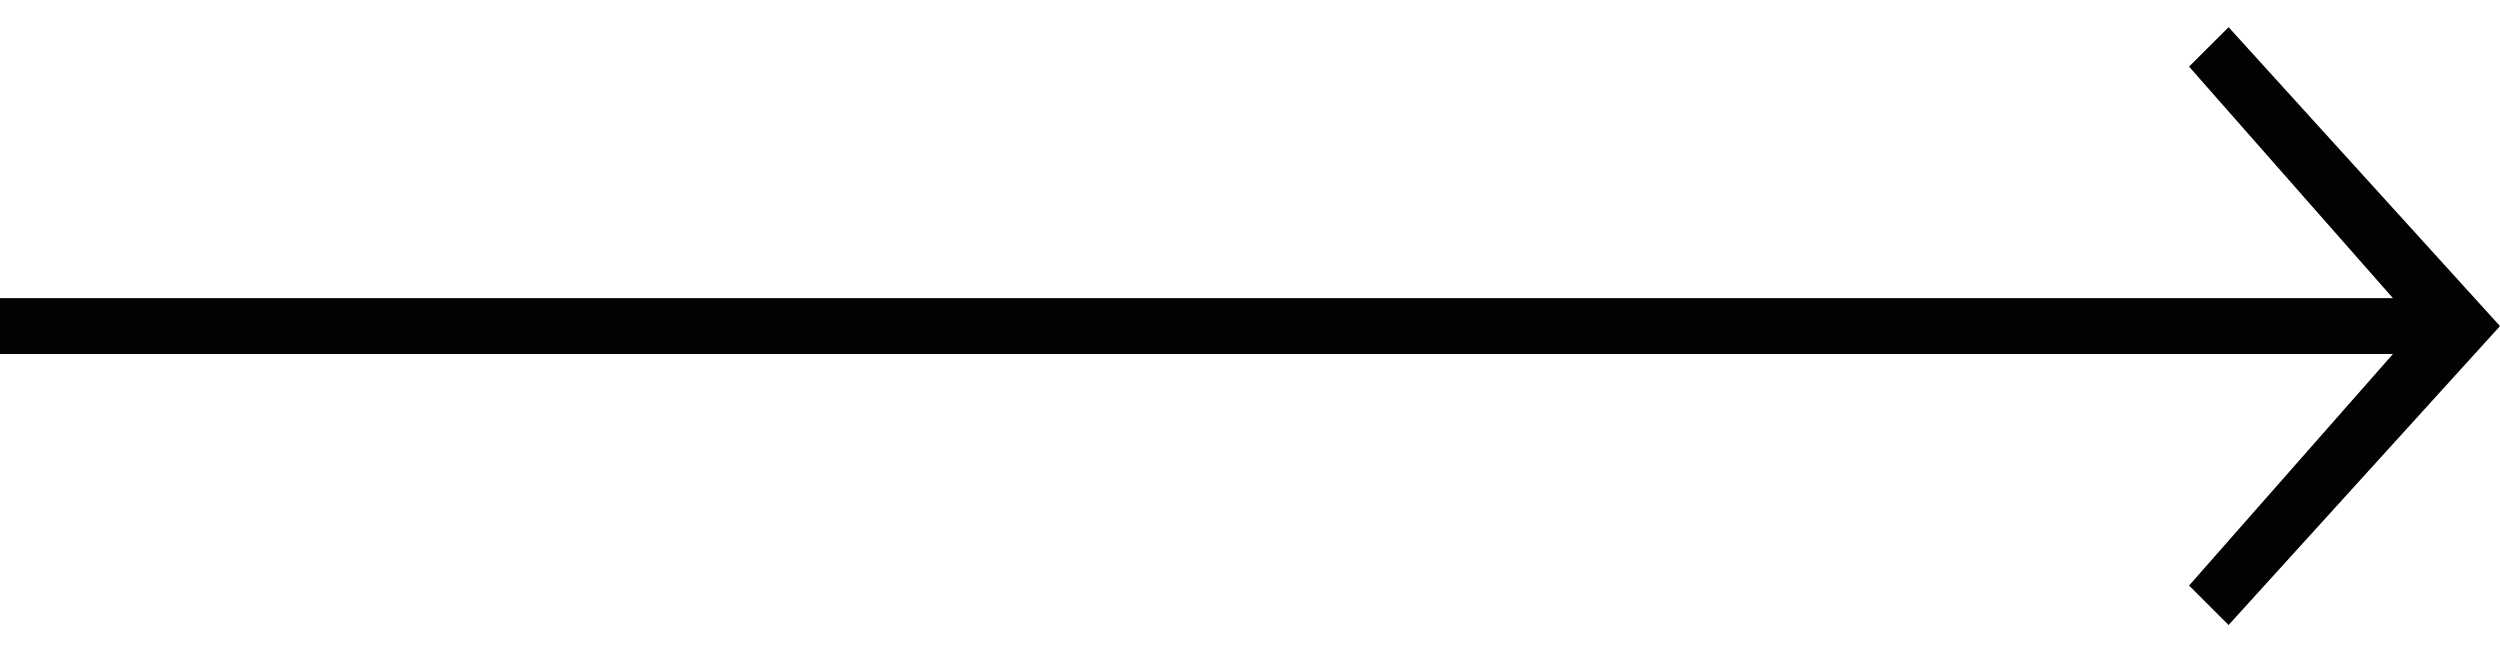 <?xml version="1.0" encoding="UTF-8"?> <svg xmlns="http://www.w3.org/2000/svg" width="46" height="12" viewBox="0 0 46 12" fill="none"><path fill-rule="evenodd" clip-rule="evenodd" d="M41.006 0.5L46 6L41.006 11.5L40.279 10.774L44.03 6.514H0V5.486H44.03L40.279 1.226L41.006 0.5Z" fill="#020202"></path></svg> 